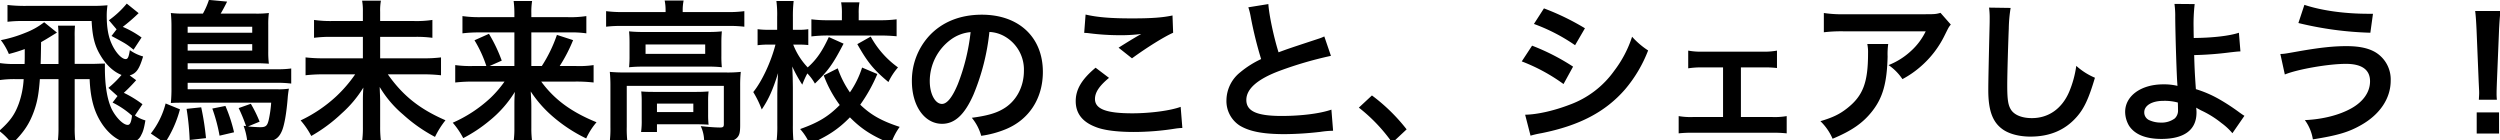 <svg xmlns="http://www.w3.org/2000/svg" width="231.672" height="13.002" viewBox="0 0 980 55">
  <defs>
    <style>
      .cls-1 {
        fill-rule: evenodd;
      }
    </style>
  </defs>
  <path id="飛鳥未来高校のこと_シェアしよう_" data-name="飛鳥未来高校のこと、シェアしよう！" class="cls-1" d="M6.016,25.093A37.116,37.116,0,0,1-.025,24.73v6.645a41.433,41.433,0,0,1,6.041-.363H9.278a34.135,34.135,0,0,1-1.933,9.666C5.775,44.967,3.9,47.565-.327,51.31a22.564,22.564,0,0,1,5.014,5.135c4.652-4.591,6.826-7.853,8.639-12.867,1.269-3.564,1.873-6.706,2.3-12.565h7.31V49.861a44.872,44.872,0,0,1-.363,6.343h7.068a41.178,41.178,0,0,1-.362-6.4V31.013h5.86c0.3,7.43,1.691,12.565,4.531,17.036,2.96,4.712,7.43,7.914,11.055,7.914a5.094,5.094,0,0,0,4.652-3.081C56.1,51.552,56.458,50.344,57,47.2a13.6,13.6,0,0,1-4.108-1.933l2.96-4.41a42.571,42.571,0,0,0-7.31-4.47,65.273,65.273,0,0,0,4.833-4.954L50.84,29.563c2.6-.785,3.745-2.416,5.256-7.43a16.579,16.579,0,0,1-5.2-2.477c-0.423,2.718-.785,3.5-1.631,3.5-1.571,0-3.927-2.537-5.437-5.86-1.389-2.96-1.993-6.524-1.993-11.3a27.933,27.933,0,0,1,.3-3.927c-2.235.181-3.625,0.242-5.86,0.242H10.366a57.948,57.948,0,0,1-7.43-.362V8.54a50.826,50.826,0,0,1,6.826-.3H35.919c0.3,6.1,1.208,9.666,3.323,13.23,2.235,3.866,5.2,6.645,8.4,7.914A40.91,40.91,0,0,1,42.5,34.456l3.564,3.2L44.135,40.2a33.844,33.844,0,0,1,7.612,5.135c-0.3,2.6-.785,3.624-1.691,3.624-1.752,0-4.591-2.839-6.283-6.222-1.752-3.745-2.658-9.122-2.658-16.19V24.911c-2.537.06-3.927,0.121-4.289,0.121H29.274V14.4a43.494,43.494,0,0,1,.121-4.349H22.75a42.028,42.028,0,0,1,.181,4.349V25.093H15.923c0.06-1.087.121-3.927,0.181-8.578,1.631-.906,2.6-1.51,6.222-3.745L17.313,8.722A28.39,28.39,0,0,1,10,12.83a50.227,50.227,0,0,1-9.665,2.9,24.293,24.293,0,0,1,3.141,5.437A60.3,60.3,0,0,0,9.7,19.233c0,4.108,0,4.108-.06,5.86H6.016ZM45.705,11.5l-1.994,2.6c5.739,3.081,5.86,3.141,8.639,5.376L55.492,14.7a37.568,37.568,0,0,0-7.37-4.168,69.148,69.148,0,0,0,6.222-5.376L49.692,1.412a36.437,36.437,0,0,1-7.007,6.524ZM72.172,5.339a40.37,40.37,0,0,1-5.2-.242,49.264,49.264,0,0,1,.242,5.437v23.62a57.639,57.639,0,0,1-.242,6.222c1.933-.121,2.839-0.121,4.833-0.121H106.3a45.319,45.319,0,0,1-.967,6.766c-0.543,2.3-1.147,2.839-3.322,2.839-1.027,0-3.141-.121-4.772-0.3l4.53-1.873a50.578,50.578,0,0,0-3.443-7.007L93.557,42.37a60.68,60.68,0,0,1,2.9,7.068l-0.967-.121a25.321,25.321,0,0,1,1.45,6.222c1.148,0.121,2.96.181,4.712,0.181,5.255,0,7.309-.967,8.759-4.168,1.027-2.175,1.933-7.249,2.416-13.773,0.121-1.087.242-2.054,0.423-3.02a27.964,27.964,0,0,1-4.47.242H73.561V32.463H108.3a41.917,41.917,0,0,1,5.859.3v-5.92a38.116,38.116,0,0,1-5.739.3H73.561V24.791h26.761c1.873,0,3.263.06,5.075,0.181a36.717,36.717,0,0,1-.242-4.833V9.749A33.261,33.261,0,0,1,105.4,5.1a39.772,39.772,0,0,1-5.2.242H86.489c0.544-.846,1.752-3.081,2.537-4.712L81.9-.038a29.711,29.711,0,0,1-2.356,5.376h-7.37Zm1.389,7.491V10.474H98.873V12.83H73.561Zm0,4.47H98.873v2.537H73.561V17.3ZM64.923,40.558a31.646,31.646,0,0,1-5.8,11.78l5.5,3.745a44.52,44.52,0,0,0,5.92-13.23Zm8.216,2.114a99.274,99.274,0,0,1,1.208,12.2l6.4-.725a103.868,103.868,0,0,0-1.873-12.082Zm10.088-.121a64.873,64.873,0,0,1,2.839,10.632l5.679-1.329a59.186,59.186,0,0,0-3.383-10.33ZM149.02,8.238V4.614a21.105,21.105,0,0,1,.3-4.349h-7.37a22.752,22.752,0,0,1,.3,4.289V8.238h-11.9a45.115,45.115,0,0,1-7.249-.423v7.007a48.72,48.72,0,0,1,7.309-.362h11.841v8.4H126.97a59.731,59.731,0,0,1-7.189-.362V29.5a63.718,63.718,0,0,1,7.249-.363h12.2a52.884,52.884,0,0,1-7.43,8.639A55.139,55.139,0,0,1,117.848,47.2a31.237,31.237,0,0,1,4.169,6.1,60.927,60.927,0,0,0,11.961-8.88,44.966,44.966,0,0,0,8.457-10.088c-0.181,2.839-.181,3.685-0.181,5.679V49.74a39.42,39.42,0,0,1-.423,6.464h7.611a43.865,43.865,0,0,1-.422-6.524V39.712c0-1.208-.061-2.175-0.182-5.618a42.783,42.783,0,0,0,9.183,10.813,60.3,60.3,0,0,0,12.5,8.759,34.428,34.428,0,0,1,4.108-6.524c-10.149-4.41-16.673-9.605-22.593-18h13.532a60.472,60.472,0,0,1,7.309.363V22.5a55.2,55.2,0,0,1-7.309.362H149.02v-8.4h13.229a45.078,45.078,0,0,1,7.249.362V7.816a41.666,41.666,0,0,1-7.309.423H149.02Zm48.757,23.741a43.126,43.126,0,0,1-5.5,6.4,52.779,52.779,0,0,1-14.8,9.726,31.2,31.2,0,0,1,4.108,6.041,56.462,56.462,0,0,0,10.21-6.766,44.5,44.5,0,0,0,10.027-11.357c-0.181,2.6-.181,3.745-0.181,5.618V50.1a36.988,36.988,0,0,1-.423,6.162h7.491a38.985,38.985,0,0,1-.423-6.162V41.585c0-1.269-.06-2.477-0.241-5.739a46.678,46.678,0,0,0,8.034,9.3,59.456,59.456,0,0,0,13.713,9.122,26.4,26.4,0,0,1,4.048-6.343c-9.908-4.047-16.492-8.88-21.687-15.948h13.29a59.415,59.415,0,0,1,7.249.362V25.516a38.056,38.056,0,0,1-6.947.363H219.4a60.559,60.559,0,0,0,5.255-10.149l-6.343-2.054a55.124,55.124,0,0,1-5.92,12.2h-4.108V12.709h14.8a40.7,40.7,0,0,1,6.766.362V6.305a40.985,40.985,0,0,1-7.189.423H208.288V5.1a26.443,26.443,0,0,1,.3-4.712h-7.249a36.887,36.887,0,0,1,.3,4.652V6.728h-13.29a46.126,46.126,0,0,1-7.068-.423v6.766a53.316,53.316,0,0,1,6.706-.362h13.652V25.878h-9.726l4.773-2.114a59.779,59.779,0,0,0-5.014-10.511L186,15.79a47.693,47.693,0,0,1,4.652,10.088h-5.195a43.967,43.967,0,0,1-7.008-.363v6.826a61.146,61.146,0,0,1,7.068-.362h12.263ZM260.912,4.735H244.179a49.343,49.343,0,0,1-6.585-.362v6.1a46.476,46.476,0,0,1,6.222-.3H285.5a46.879,46.879,0,0,1,6.282.3v-6.1a46.7,46.7,0,0,1-6.343.362H267.617V3.949A19.178,19.178,0,0,1,267.98.2h-7.43a18.981,18.981,0,0,1,.362,3.806V4.735ZM246.776,21.891a42.985,42.985,0,0,1-.181,4.47,51.772,51.772,0,0,1,5.678-.242h25.01a47.067,47.067,0,0,1,5.678.242,41.678,41.678,0,0,1-.181-4.47V16.7c0-1.933.061-2.839,0.181-4.41a44.767,44.767,0,0,1-5.376.242h-25.13a51.83,51.83,0,0,1-5.86-.242c0.121,1.45.181,2.477,0.181,4.41v5.2Zm6.283-4.47h23.378v3.685H253.059V17.421ZM239.285,49.74a43.813,43.813,0,0,1-.362,6.645h7.128a41.278,41.278,0,0,1-.362-6.645V33.671h38.058V48.713c0,0.967-.3,1.269-1.45,1.269-1.691,0-4.289-.181-7.612-0.544a13.711,13.711,0,0,1,1.329,6.041c0.967,0,.967,0,1.934.06,1.933,0.121,2.235.121,3.5,0.121,4.229,0,6.041-.362,7.249-1.45,1.148-1.027,1.45-2.175,1.45-5.2V33.61a50.775,50.775,0,0,1,.242-5.437,48.41,48.41,0,0,1-5.92.242H245.326c-2.6,0-4.349-.06-6.282-0.242a53.471,53.471,0,0,1,.241,5.5V49.74Zm38.3-10.028a32.358,32.358,0,0,1,.181-3.866c-1.812.121-2.658,0.181-4.953,0.181H256.26c-2.235,0-3.5-.06-4.893-0.181a36.107,36.107,0,0,1,.182,3.987V46.84a31.7,31.7,0,0,1-.242,4.893h6.222v-3.02h15.223c1.631,0,3.866.06,5.014,0.181a35.827,35.827,0,0,1-.181-4.047V39.712Zm-20.056.906h14.257V43.94H257.529V40.618Zm80.412-14.136a36.368,36.368,0,0,1-4.772,9.726,38.34,38.34,0,0,1-4.773-9.424l-5.5,2.779a47.559,47.559,0,0,0,6.283,11.6c-4.471,4.531-8.4,6.887-15.525,9.424a21.2,21.2,0,0,1,3.745,5.86c6.947-2.96,11.3-5.86,15.767-10.451,4.47,4.531,8.7,7.31,16.129,10.33a24.188,24.188,0,0,1,3.383-6.585c-7.189-2.356-11.3-4.712-15.465-8.7a62.252,62.252,0,0,0,6.706-12.021ZM324.893,14.521c-2.537,5.558-4.954,9-8.276,11.9a27.162,27.162,0,0,1-5.679-8.941h2.416a34.024,34.024,0,0,1,3.5.181V11.44a20.935,20.935,0,0,1-3.624.242h-2.417V6.668a51.89,51.89,0,0,1,.3-6.283h-6.766a40.663,40.663,0,0,1,.3,6.283v5.014h-3.021a33.235,33.235,0,0,1-4.651-.242v6.283a35.5,35.5,0,0,1,4.651-.242h2.356c-1.752,6.826-5.316,14.438-8.7,18.606a40.007,40.007,0,0,1,3.323,6.826c2.718-4.047,4.289-7.551,6.4-14.257-0.181,3.262-.242,4.954-0.242,4.954l-0.06,3.081V49.075a48.187,48.187,0,0,1-.423,7.43h6.887a59.844,59.844,0,0,1-.363-7.43V34.456c0-.664-0.06-3.745-0.06-3.987-0.121-3.323-.121-3.323-0.181-4.41a54.429,54.429,0,0,0,3.926,7.128,34.7,34.7,0,0,1,1.994-4.41,18.991,18.991,0,0,1,2.96,3.987c5.195-5.014,7.068-7.612,11.236-15.646Zm5.135-6.585h-5.256a50.087,50.087,0,0,1-6.706-.362v6.706a53.68,53.68,0,0,1,6.766-.363h19.935c2.658,0,4.712.121,6.706,0.3V7.574a49.709,49.709,0,0,1-6.645.362h-8.216v-2.6a22.194,22.194,0,0,1,.3-4.41h-7.189a23.829,23.829,0,0,1,.3,4.531V7.936Zm6.04,9.363c4.048,7.189,6.464,10.088,12.2,14.861a24.8,24.8,0,0,1,3.746-5.739A36.189,36.189,0,0,1,341.324,14.34Zm51.778-4.772a13.206,13.206,0,0,1,6.1,1.812,14.965,14.965,0,0,1,7.43,13.411c0,6.464-3.141,12.2-8.4,15.1-2.839,1.631-6.464,2.6-12.021,3.323a19.273,19.273,0,0,1,3.685,7.068,39.5,39.5,0,0,0,9.484-2.537c9.243-3.745,14.68-12.082,14.68-22.533,0-13.592-9.424-22.412-23.923-22.412-8.578,0-15.706,2.9-20.781,8.457A25.95,25.95,0,0,0,357.46,31.8c0,9.726,4.954,16.733,11.841,16.733,4.953,0,8.819-3.564,12.263-11.357A87.384,87.384,0,0,0,387.846,12.528Zm-7.37.06a79.559,79.559,0,0,1-5.014,20.418c-2.174,5.2-4.228,7.732-6.222,7.732-2.658,0-4.772-3.927-4.772-8.88a20.224,20.224,0,0,1,8.216-16.31A15.372,15.372,0,0,1,380.476,12.588Zm44.529,0.3a18.106,18.106,0,0,1,2.235.181A95.294,95.294,0,0,0,438.3,13.8a64.4,64.4,0,0,0,9.062-.483c-2.779,1.571-5.739,3.383-8.88,5.377l5.255,4.168c5.981-4.35,12.5-8.4,16.13-10.028L459.62,6.064c-3.987.846-8.276,1.148-15.948,1.148-8.1,0-13.471-.423-18.123-1.51Zm4.471,13.653c-5.437,4.531-7.793,8.518-7.793,13.109,0,4.712,2.537,8.095,7.732,10.088,3.2,1.329,8.518,1.993,15.1,1.993a103.362,103.362,0,0,0,16.31-1.329,24.007,24.007,0,0,1,2.658-.242l-0.664-8.276c-3.867,1.45-11.78,2.537-18.969,2.537-10.209,0-14.619-1.691-14.619-5.618,0-2.6,1.691-5.135,5.5-8.276ZM489.348,2.862a25.505,25.505,0,0,1,.967,3.927,153.943,153.943,0,0,0,4.047,16.371,37.3,37.3,0,0,0-8.215,5.2,14.185,14.185,0,0,0-5.377,10.813,11.433,11.433,0,0,0,5.256,10.088c3.866,2.3,9.122,3.322,17.519,3.322a127.685,127.685,0,0,0,14.136-.906,37.649,37.649,0,0,1,4.893-.423l-0.665-8.276c-4.531,1.571-11.961,2.477-19.512,2.477-9.726,0-13.834-1.873-13.834-6.283,0-4.349,4.41-8.216,13.23-11.478a147.581,147.581,0,0,1,19.935-5.8l-2.6-7.612a16.549,16.549,0,0,1-2.295.906c-11.72,3.866-11.72,3.866-15.646,5.316-1.933-6.162-3.746-14.861-3.987-18.908Zm43.321,39.327a65.012,65.012,0,0,1,13.109,13.773l5.618-5.256A70.585,70.585,0,0,0,537.8,37.416ZM601.3,9.386a70.936,70.936,0,0,1,16.13,8.337l3.866-6.645a96.86,96.86,0,0,0-16.069-7.793Zm-4.772,14.68a70.654,70.654,0,0,1,16.371,8.88l3.745-6.826A85.372,85.372,0,0,0,600.576,17.9Zm3.443,29.117a39.036,39.036,0,0,1,4.229-.967c14.861-2.96,25.13-8.337,32.8-17.156a52.724,52.724,0,0,0,9.062-15.284,31.19,31.19,0,0,1-6.283-5.376,44.679,44.679,0,0,1-7.007,13.35,36.93,36.93,0,0,1-17.459,13.29c-6.282,2.416-12.867,3.866-17.458,3.927Zm82.466-26.761h8.639a40.842,40.842,0,0,1,5.5.242V19.837a28.06,28.06,0,0,1-5.558.423h-23.74a27.808,27.808,0,0,1-5.5-.423v6.947a33.067,33.067,0,0,1,5.558-.362h8.1V45.874h-11.84a27.286,27.286,0,0,1-5.558-.363v6.766a45.958,45.958,0,0,1,5.618-.242h31.111a47.25,47.25,0,0,1,5.618.242V45.511a27.6,27.6,0,0,1-5.618.363H682.438V26.422ZM760.676,5.037c-1.692.483-2.236,0.544-5.86,0.544H723.282a48.153,48.153,0,0,1-8.336-.483v7.551a58.061,58.061,0,0,1,8.215-.363h31.715a25.042,25.042,0,0,1-5.739,7.672,28.006,28.006,0,0,1-8.819,5.558,20.435,20.435,0,0,1,5.437,5.5A37.811,37.811,0,0,0,753,26a38.346,38.346,0,0,0,9.3-12.142c1.57-3.141,1.57-3.2,2.416-4.229Zm-28.7,12.2a15.278,15.278,0,0,1,.3,3.625c0,11.417-1.933,16.613-8.1,21.506-2.96,2.356-5.678,3.685-10.571,5.135a21.335,21.335,0,0,1,4.772,6.887c7.551-3.141,11.961-6.222,15.586-10.874,4.107-5.256,5.739-11.055,5.98-21.385a27.806,27.806,0,0,1,.242-4.893h-8.216ZM779.712,2.983a30.083,30.083,0,0,1,.241,4.108c0,0.846,0,2.114-.06,3.927-0.363,15.163-.483,21.2-0.483,24.345,0,8.095,1.751,12.746,5.92,15.525,2.537,1.691,6.4,2.658,10.571,2.658,7.612,0,13.593-2.537,18.123-7.672,2.96-3.323,4.773-7.249,7.189-15.4a26.1,26.1,0,0,1-7.31-4.652,40.479,40.479,0,0,1-2.778,10.149c-2.84,6.645-8.1,10.33-14.62,10.33-3.8,0-6.705-1.148-8.094-3.141-1.209-1.812-1.571-3.987-1.571-9.726,0-4.289.362-16.552,0.6-22.17a55.336,55.336,0,0,1,.725-8.155Zm72.679-1.45a35.548,35.548,0,0,1,.3,5.316c0.061,7.551.6,24.043,0.846,26.218a1.365,1.365,0,0,0,.06.6,22.338,22.338,0,0,0-5.618-.6c-8.7,0-14.921,4.531-14.921,10.813a10.894,10.894,0,0,0,1.51,5.377c2.236,3.443,6.525,5.2,12.686,5.2,9,0,13.774-3.564,13.774-10.33a14.126,14.126,0,0,0-.121-1.933c0.665,0.423,1.148.664,1.933,1.087a38.016,38.016,0,0,1,7.974,4.954,23.806,23.806,0,0,1,4.289,3.987l4.712-6.826c-0.725-.423-1.027-0.665-1.812-1.208a81.222,81.222,0,0,0-7.793-5.135,44.613,44.613,0,0,0-9.424-4.108c-0.423-5.92-.543-8.638-0.664-13.35a130.235,130.235,0,0,0,14.2-1.087c2.718-.3,2.718-0.3,3.927-0.362l-0.6-7.31c-3.806,1.269-10.451,1.994-17.7,2.054-0.061-2.9-.061-3.081-0.061-3.927a68.749,68.749,0,0,1,.423-9.363ZM853.72,40.2c0,0.06.061,1.752,0.061,2.839a4.244,4.244,0,0,1-1.269,3.383,8.636,8.636,0,0,1-5.5,1.631,10.809,10.809,0,0,1-4.41-.906A3.3,3.3,0,0,1,840.551,44c0-2.658,3.021-4.47,7.551-4.47A19.6,19.6,0,0,1,853.72,40.2ZM900.968,9.024a133.845,133.845,0,0,0,28.211,3.806l1.027-7.43h-1.692c-9.544,0-18.485-1.269-25.191-3.5ZM895.651,29.2c5.015-2.054,17.1-4.168,23.923-4.168,6.282,0,9.484,2.3,9.484,6.826,0,4.168-2.6,7.974-7.37,10.632-4.652,2.6-11.176,4.289-18.183,4.591a17.263,17.263,0,0,1,3.141,7.551c9.847-1.571,14.075-2.839,19.029-5.678,7.31-4.168,11.478-10.451,11.478-17.337a12.436,12.436,0,0,0-5.86-11.055c-2.779-1.692-6.524-2.477-11.417-2.477-5.135,0-10.391.544-18.969,2.054-5.437.966-5.437,0.966-7.007,1.027Zm83.131,9.907a21.543,21.543,0,0,1-.121-2.537c0-.846,0-0.846.121-4.35l0.846-20.539c0.121-2.6.362-5.739,0.544-7.37h-9.908c0.242,1.691.423,4.712,0.544,7.37l0.846,20.539c0.181,3.625.181,3.625,0.181,4.289,0,0.725-.06,1.329-0.121,2.6h7.068Zm0.846,13.23V44.061h-8.76v8.276h8.76Z"/>
</svg>
